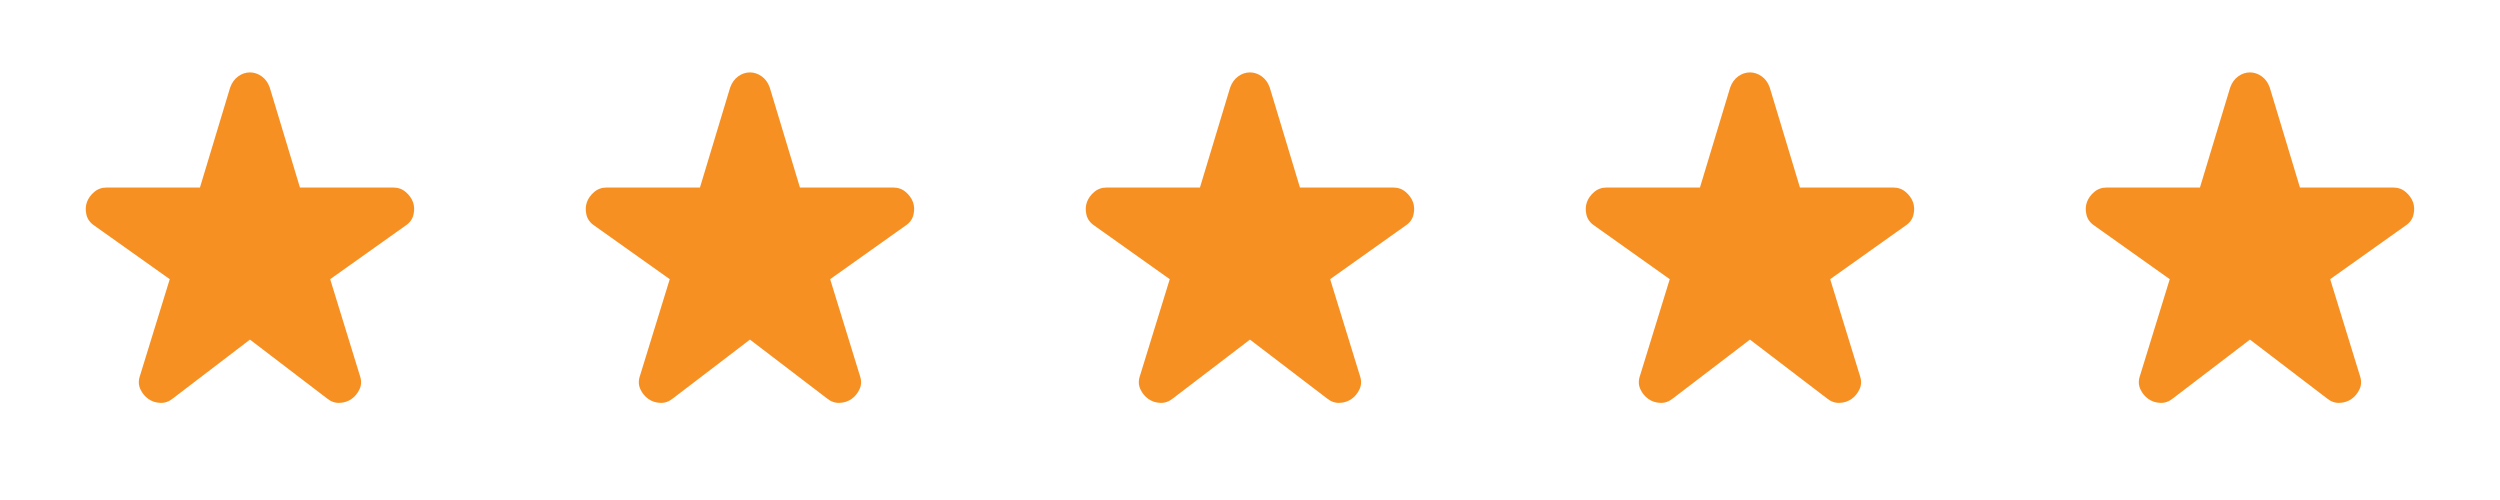 <svg width="100" height="20" viewBox="0 0 100 20" fill="none" xmlns="http://www.w3.org/2000/svg">
<path d="M9.998 13.584L6.915 15.938C6.762 16.063 6.595 16.122 6.415 16.115C6.234 16.108 6.075 16.056 5.936 15.959C5.797 15.862 5.689 15.73 5.613 15.563C5.536 15.396 5.533 15.216 5.602 15.021L6.79 11.167L3.769 9.021C3.602 8.91 3.498 8.765 3.456 8.584C3.415 8.403 3.422 8.237 3.477 8.084C3.533 7.931 3.63 7.796 3.769 7.678C3.908 7.56 4.075 7.501 4.269 7.501H7.998L9.206 3.501C9.276 3.306 9.384 3.157 9.529 3.053C9.675 2.949 9.831 2.896 9.998 2.896C10.165 2.896 10.321 2.949 10.467 3.053C10.613 3.157 10.72 3.306 10.79 3.501L11.998 7.501H15.727C15.922 7.501 16.088 7.56 16.227 7.678C16.366 7.796 16.463 7.931 16.519 8.084C16.575 8.237 16.581 8.403 16.54 8.584C16.498 8.765 16.394 8.91 16.227 9.021L13.207 11.167L14.394 15.021C14.463 15.216 14.46 15.396 14.384 15.563C14.307 15.73 14.2 15.862 14.061 15.959C13.922 16.056 13.762 16.108 13.582 16.115C13.401 16.122 13.234 16.063 13.082 15.938L9.998 13.584Z" fill="#F79023"/>
<path d="M29.998 13.584L26.915 15.938C26.762 16.063 26.595 16.122 26.415 16.115C26.234 16.108 26.075 16.056 25.936 15.959C25.797 15.862 25.689 15.73 25.613 15.563C25.536 15.396 25.533 15.216 25.602 15.021L26.79 11.167L23.769 9.021C23.602 8.91 23.498 8.765 23.456 8.584C23.415 8.403 23.422 8.237 23.477 8.084C23.533 7.931 23.63 7.796 23.769 7.678C23.908 7.56 24.075 7.501 24.269 7.501H27.998L29.206 3.501C29.276 3.306 29.384 3.157 29.529 3.053C29.675 2.949 29.831 2.896 29.998 2.896C30.165 2.896 30.321 2.949 30.467 3.053C30.613 3.157 30.72 3.306 30.79 3.501L31.998 7.501H35.727C35.922 7.501 36.088 7.56 36.227 7.678C36.366 7.796 36.463 7.931 36.519 8.084C36.575 8.237 36.581 8.403 36.54 8.584C36.498 8.765 36.394 8.91 36.227 9.021L33.206 11.167L34.394 15.021C34.463 15.216 34.46 15.396 34.384 15.563C34.307 15.73 34.2 15.862 34.061 15.959C33.922 16.056 33.762 16.108 33.581 16.115C33.401 16.122 33.234 16.063 33.081 15.938L29.998 13.584Z" fill="#F79023"/>
<path d="M49.998 13.584L46.915 15.938C46.762 16.063 46.595 16.122 46.415 16.115C46.234 16.108 46.075 16.056 45.936 15.959C45.797 15.862 45.689 15.73 45.613 15.563C45.536 15.396 45.533 15.216 45.602 15.021L46.79 11.167L43.769 9.021C43.602 8.91 43.498 8.765 43.456 8.584C43.415 8.403 43.422 8.237 43.477 8.084C43.533 7.931 43.63 7.796 43.769 7.678C43.908 7.56 44.075 7.501 44.269 7.501H47.998L49.206 3.501C49.276 3.306 49.384 3.157 49.529 3.053C49.675 2.949 49.831 2.896 49.998 2.896C50.165 2.896 50.321 2.949 50.467 3.053C50.613 3.157 50.72 3.306 50.79 3.501L51.998 7.501H55.727C55.922 7.501 56.088 7.56 56.227 7.678C56.366 7.796 56.463 7.931 56.519 8.084C56.575 8.237 56.581 8.403 56.54 8.584C56.498 8.765 56.394 8.91 56.227 9.021L53.206 11.167L54.394 15.021C54.463 15.216 54.46 15.396 54.384 15.563C54.307 15.73 54.2 15.862 54.061 15.959C53.922 16.056 53.762 16.108 53.581 16.115C53.401 16.122 53.234 16.063 53.081 15.938L49.998 13.584Z" fill="#F79023"/>
<path d="M69.998 13.584L66.915 15.938C66.762 16.063 66.595 16.122 66.415 16.115C66.234 16.108 66.075 16.056 65.936 15.959C65.797 15.862 65.689 15.73 65.613 15.563C65.536 15.396 65.533 15.216 65.602 15.021L66.79 11.167L63.769 9.021C63.602 8.91 63.498 8.765 63.456 8.584C63.415 8.403 63.422 8.237 63.477 8.084C63.533 7.931 63.63 7.796 63.769 7.678C63.908 7.56 64.075 7.501 64.269 7.501H67.998L69.207 3.501C69.276 3.306 69.384 3.157 69.529 3.053C69.675 2.949 69.832 2.896 69.998 2.896C70.165 2.896 70.321 2.949 70.467 3.053C70.613 3.157 70.72 3.306 70.79 3.501L71.998 7.501H75.727C75.922 7.501 76.088 7.56 76.227 7.678C76.366 7.796 76.463 7.931 76.519 8.084C76.575 8.237 76.582 8.403 76.54 8.584C76.498 8.765 76.394 8.91 76.227 9.021L73.207 11.167L74.394 15.021C74.463 15.216 74.46 15.396 74.384 15.563C74.307 15.73 74.2 15.862 74.061 15.959C73.922 16.056 73.762 16.108 73.582 16.115C73.401 16.122 73.234 16.063 73.082 15.938L69.998 13.584Z" fill="#F79023"/>
<path d="M89.998 13.584L86.915 15.938C86.762 16.063 86.595 16.122 86.415 16.115C86.234 16.108 86.075 16.056 85.936 15.959C85.797 15.862 85.689 15.73 85.613 15.563C85.536 15.396 85.533 15.216 85.602 15.021L86.79 11.167L83.769 9.021C83.602 8.91 83.498 8.765 83.457 8.584C83.415 8.403 83.422 8.237 83.477 8.084C83.533 7.931 83.63 7.796 83.769 7.678C83.908 7.56 84.075 7.501 84.269 7.501H87.998L89.207 3.501C89.276 3.306 89.384 3.157 89.529 3.053C89.675 2.949 89.832 2.896 89.998 2.896C90.165 2.896 90.321 2.949 90.467 3.053C90.613 3.157 90.72 3.306 90.79 3.501L91.998 7.501H95.727C95.922 7.501 96.088 7.56 96.227 7.678C96.366 7.796 96.463 7.931 96.519 8.084C96.575 8.237 96.582 8.403 96.54 8.584C96.498 8.765 96.394 8.91 96.227 9.021L93.207 11.167L94.394 15.021C94.463 15.216 94.46 15.396 94.384 15.563C94.307 15.73 94.2 15.862 94.061 15.959C93.922 16.056 93.762 16.108 93.582 16.115C93.401 16.122 93.234 16.063 93.082 15.938L89.998 13.584Z" fill="#F79023"/>
</svg>
